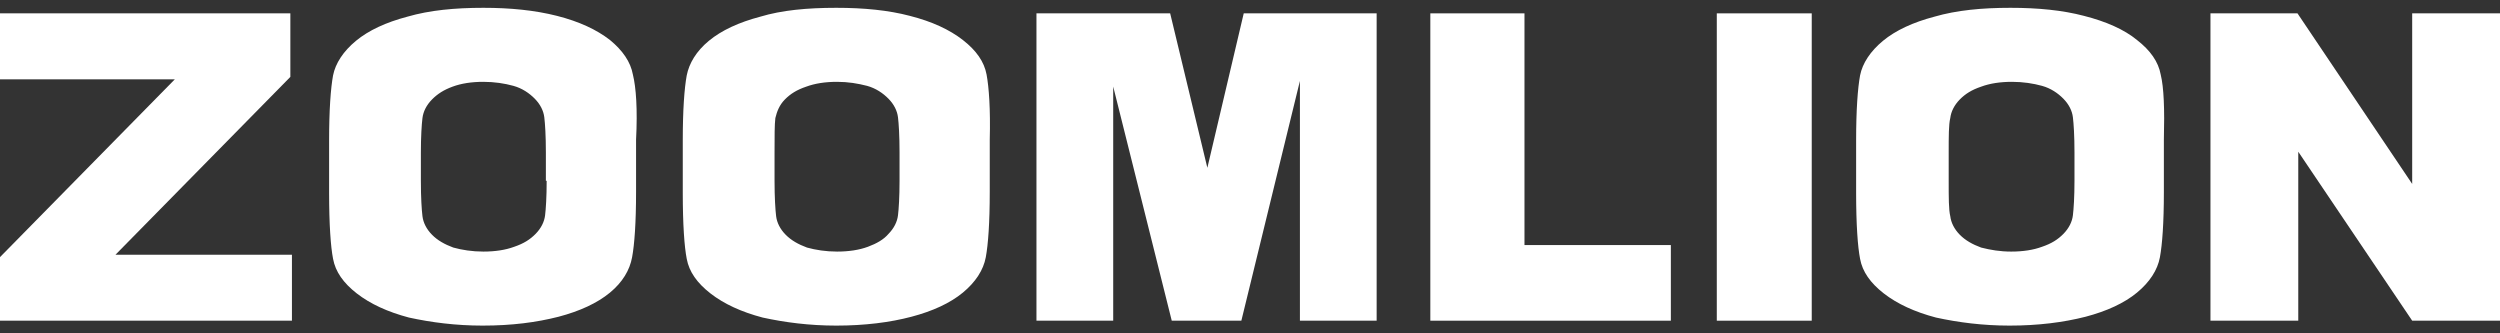 <svg width="120" height="16" viewBox="0 0 120 16" fill="none" xmlns="http://www.w3.org/2000/svg">
    <rect x="0" y="0" width="120" height="16" fill="#333333" stroke="none"/>
    <path d="M103.714 3.58C103.6 2.962 103.22 2.422 102.575 1.92C101.967 1.418 101.094 1.032 100.03 0.761C99.005 0.491 97.828 0.375 96.499 0.375C95.132 0.375 93.916 0.491 92.853 0.8C91.828 1.07 90.993 1.456 90.385 1.958C89.777 2.46 89.397 3.04 89.284 3.619C89.17 4.237 89.094 5.28 89.094 6.747V9.257C89.094 10.763 89.17 11.845 89.284 12.424C89.397 13.042 89.777 13.582 90.423 14.085C91.068 14.586 91.904 14.973 92.929 15.243C93.993 15.475 95.17 15.629 96.461 15.629C97.828 15.629 99.043 15.475 100.106 15.204C101.132 14.934 101.967 14.548 102.575 14.046C103.182 13.544 103.562 12.965 103.676 12.347C103.79 11.729 103.866 10.686 103.866 9.219V6.708C103.904 5.241 103.866 4.198 103.714 3.58ZM99.575 8.678C99.575 9.45 99.537 10.03 99.499 10.338C99.461 10.648 99.309 10.956 99.043 11.227C98.777 11.497 98.474 11.69 98.018 11.845C97.6 11.999 97.106 12.076 96.537 12.076C96.005 12.076 95.549 11.999 95.094 11.883C94.676 11.729 94.334 11.536 94.068 11.265C93.803 10.995 93.651 10.686 93.613 10.377C93.537 10.068 93.537 9.489 93.537 8.678V7.326C93.537 6.554 93.537 5.975 93.613 5.666C93.651 5.357 93.803 5.048 94.068 4.777C94.334 4.507 94.638 4.314 95.094 4.16C95.511 4.005 96.005 3.928 96.575 3.928C97.106 3.928 97.6 4.005 98.018 4.121C98.436 4.237 98.777 4.469 99.043 4.739C99.309 5.009 99.461 5.318 99.499 5.627C99.537 5.936 99.575 6.515 99.575 7.326V8.678Z" fill="white"/>
    <path d="M47.356 3.58C47.242 2.962 46.862 2.422 46.217 1.92C45.571 1.418 44.736 1.032 43.672 0.761C42.647 0.491 41.47 0.375 40.141 0.375C38.736 0.375 37.52 0.491 36.495 0.8C35.47 1.07 34.634 1.456 34.027 1.958C33.419 2.46 33.077 3.04 32.963 3.619C32.849 4.237 32.773 5.28 32.773 6.747V9.257C32.773 10.763 32.849 11.845 32.963 12.424C33.077 13.042 33.457 13.582 34.103 14.085C34.748 14.586 35.584 14.973 36.609 15.243C37.672 15.475 38.849 15.629 40.141 15.629C41.508 15.629 42.723 15.475 43.748 15.204C44.773 14.934 45.609 14.548 46.217 14.046C46.824 13.544 47.204 12.965 47.318 12.347C47.432 11.729 47.508 10.686 47.508 9.219V6.708C47.546 5.241 47.47 4.198 47.356 3.58ZM43.178 8.678C43.178 9.45 43.141 10.03 43.103 10.338C43.065 10.648 42.913 10.956 42.647 11.227C42.419 11.497 42.077 11.69 41.66 11.845C41.242 11.999 40.748 12.076 40.178 12.076C39.647 12.076 39.153 11.999 38.736 11.883C38.318 11.729 37.976 11.536 37.71 11.265C37.444 10.995 37.292 10.686 37.254 10.377C37.217 10.068 37.178 9.489 37.178 8.678V7.326C37.178 6.554 37.178 5.975 37.217 5.666C37.292 5.357 37.406 5.048 37.672 4.777C37.938 4.507 38.242 4.314 38.697 4.16C39.115 4.005 39.609 3.928 40.178 3.928C40.71 3.928 41.166 4.005 41.621 4.121C42.039 4.237 42.381 4.469 42.647 4.739C42.913 5.009 43.065 5.318 43.103 5.627C43.141 5.936 43.178 6.515 43.178 7.326V8.678Z" fill="white"/>
    <path d="M30.379 3.58C30.265 2.962 29.886 2.422 29.278 1.92C28.632 1.418 27.797 1.032 26.734 0.761C25.67 0.491 24.493 0.375 23.202 0.375C21.835 0.375 20.62 0.491 19.556 0.8C18.531 1.07 17.696 1.456 17.088 1.958C16.48 2.46 16.101 3.04 15.987 3.619C15.873 4.237 15.797 5.28 15.797 6.747V9.257C15.797 10.763 15.873 11.845 15.987 12.424C16.101 13.042 16.48 13.582 17.126 14.085C17.772 14.586 18.607 14.973 19.632 15.243C20.696 15.475 21.873 15.629 23.164 15.629C24.569 15.629 25.746 15.475 26.809 15.204C27.835 14.934 28.67 14.548 29.278 14.046C29.886 13.544 30.227 12.965 30.341 12.347C30.455 11.729 30.531 10.686 30.531 9.219V6.708C30.607 5.241 30.531 4.198 30.379 3.58ZM26.24 8.678C26.24 9.45 26.202 10.03 26.164 10.338C26.126 10.648 25.974 10.956 25.708 11.227C25.442 11.497 25.139 11.69 24.683 11.845C24.265 11.999 23.772 12.076 23.202 12.076C22.67 12.076 22.177 11.999 21.759 11.883C21.341 11.729 20.999 11.536 20.734 11.265C20.468 10.995 20.316 10.686 20.278 10.377C20.24 10.068 20.202 9.489 20.202 8.678V7.326C20.202 6.554 20.24 5.975 20.278 5.666C20.316 5.357 20.468 5.048 20.734 4.777C20.999 4.507 21.303 4.314 21.721 4.16C22.139 4.005 22.632 3.928 23.202 3.928C23.734 3.928 24.227 4.005 24.645 4.121C25.063 4.237 25.404 4.469 25.67 4.739C25.936 5.009 26.088 5.318 26.126 5.627C26.164 5.936 26.202 6.515 26.202 7.326V8.678H26.24Z" fill="white"/>
    <path d="M106.102 15.393H110.317V7.283L115.785 15.393H120V0.641H115.785V8.828L110.279 0.641H106.102V15.393Z" fill="white"/>
    <path d="M86.963 0.641H82.406V15.393H86.963V0.641Z" fill="white"/>
    <path d="M68.656 15.393H80.201V11.763H73.175V0.641H68.656V15.393Z" fill="white"/>
    <path d="M49.75 15.393H53.434V4.155L56.244 15.393H59.585L62.396 3.885V15.393H66.079V0.641H59.699L57.953 8.055L56.168 0.641H49.75V15.393Z" fill="white"/>
    <path d="M0 3.807H8.392L0 12.342V15.393H14.013V12.226H5.544L13.937 3.691V0.641H0V3.807Z" fill="white"/>
</svg>